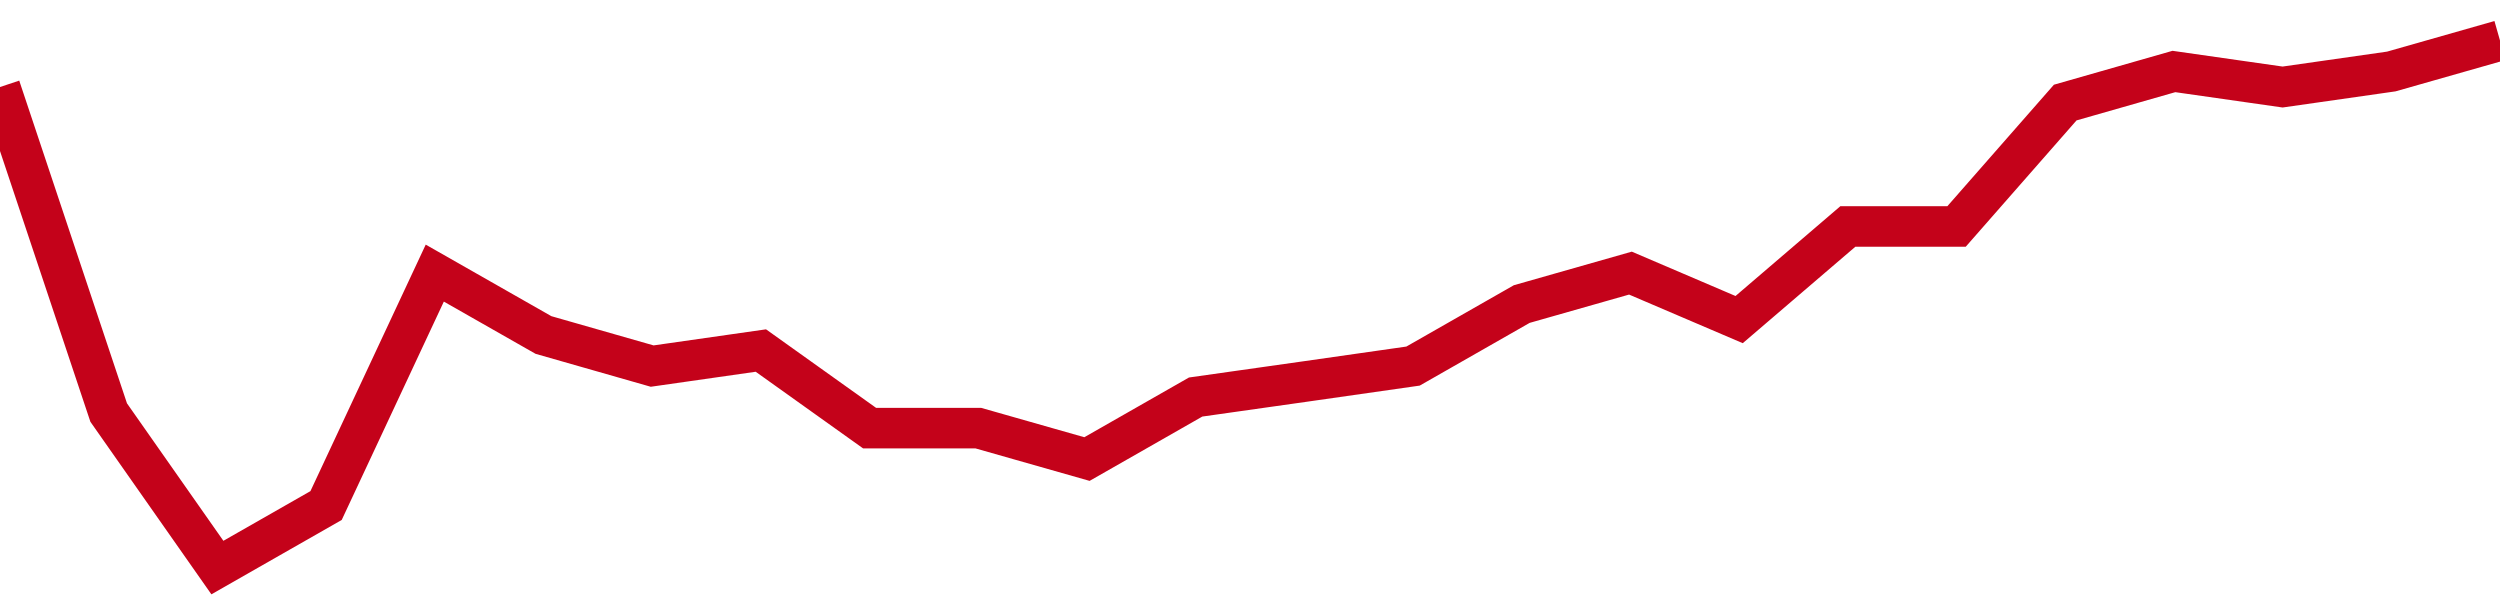 <!-- Generated with https://github.com/jxxe/sparkline/ --><svg viewBox="0 0 185 45" class="sparkline" xmlns="http://www.w3.org/2000/svg"><path class="sparkline--fill" d="M 0 6.44 L 0 6.44 L 8.043 30.53 L 16.087 42 L 24.13 37.41 L 32.174 20.21 L 40.217 24.79 L 48.261 27.09 L 56.304 25.94 L 64.348 31.68 L 72.391 31.68 L 80.435 33.97 L 88.478 29.38 L 96.522 28.24 L 104.565 27.09 L 112.609 22.5 L 120.652 20.21 L 128.696 23.65 L 136.739 16.76 L 144.783 16.76 L 152.826 7.59 L 160.87 5.29 L 168.913 6.44 L 176.957 5.29 L 185 3 V 45 L 0 45 Z" stroke="none" fill="none" ></path><path class="sparkline--line" d="M 0 6.44 L 0 6.44 L 8.043 30.53 L 16.087 42 L 24.13 37.41 L 32.174 20.21 L 40.217 24.79 L 48.261 27.09 L 56.304 25.94 L 64.348 31.68 L 72.391 31.68 L 80.435 33.97 L 88.478 29.38 L 96.522 28.24 L 104.565 27.09 L 112.609 22.5 L 120.652 20.21 L 128.696 23.65 L 136.739 16.76 L 144.783 16.76 L 152.826 7.59 L 160.87 5.29 L 168.913 6.44 L 176.957 5.29 L 185 3" fill="none" stroke-width="3" stroke="#C4021A" ></path></svg>